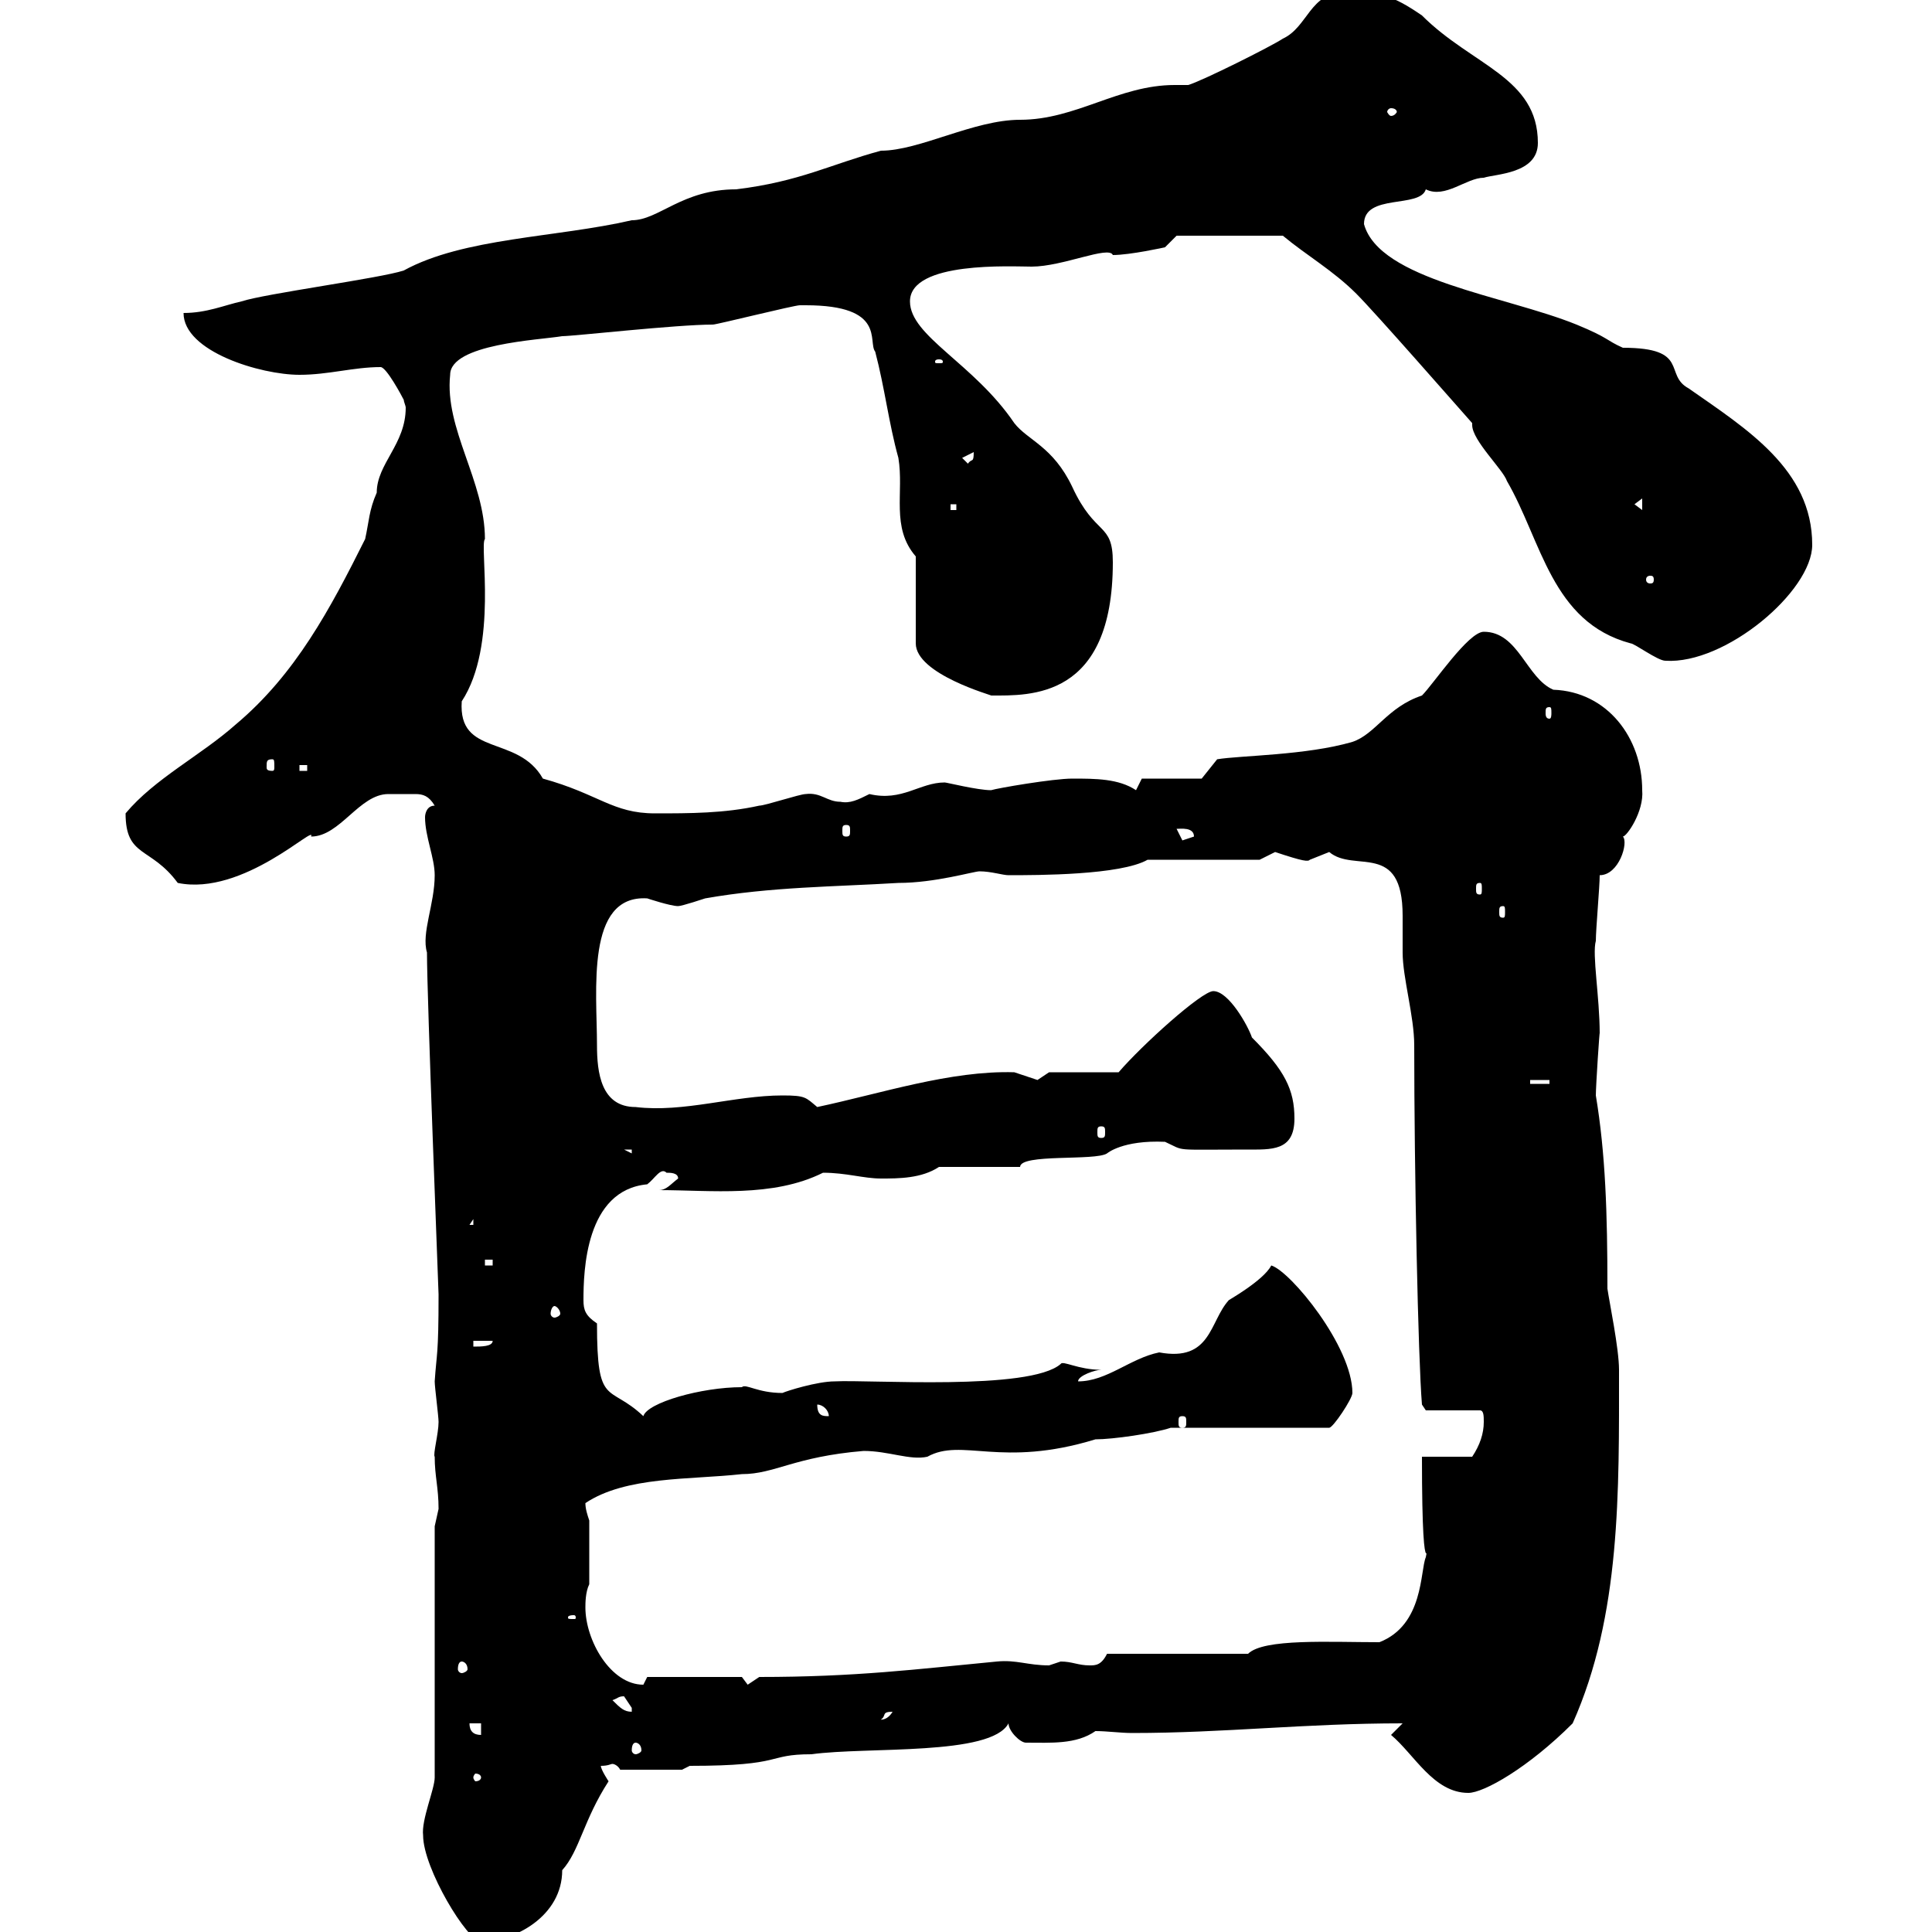 <svg xmlns="http://www.w3.org/2000/svg" xmlns:xlink="http://www.w3.org/1999/xlink" width="300" height="300"><path d="M65.70 285C65.70 290.10 72.60 301.50 74.70 301.50C79.80 301.50 87.30 297.60 87.30 290.40C90 287.40 90.60 282.60 94.50 276.60C94.50 276.60 93.30 274.80 93.30 274.20C94.50 274.20 94.80 273.90 95.10 273.90C95.40 273.90 96 274.20 96.30 274.80L105.90 274.80L107.10 274.20C122.10 274.20 118.80 272.40 126 272.40C134.70 271.20 153.90 272.70 156.60 267.60C156.60 268.80 158.40 270.60 159.30 270.60C163.20 270.60 167.10 270.90 170.10 268.80C171.90 268.80 174 269.10 175.80 269.10C190.20 269.10 202.50 267.60 217.80 267.60L216 269.40C219.60 272.40 222.60 278.40 228 278.40C230.40 278.40 237.30 274.50 244.20 267.60C251.70 250.80 251.40 231.60 251.40 212.70C251.40 209.40 249.90 202.20 249.60 200.10C249.60 188.40 249.30 179.10 247.80 170.10C247.80 168.60 248.40 159.60 248.40 160.50C248.40 154.80 247.20 148.20 247.80 146.10C247.80 144.30 248.40 137.70 248.40 135.90C251.40 135.90 252.90 130.80 252 129.90C252.60 129.90 255.30 126 255 122.70C255 114.60 249.60 107.40 241.20 107.10C237 105.30 235.80 98.10 230.40 98.10C228 98.10 222.60 106.20 220.80 108C215.40 109.80 213.60 114 210 115.20C202.80 117.30 192.60 117.30 189 117.90L186.60 120.90L177.30 120.90L176.40 122.70C173.70 120.90 170.10 120.90 166.50 120.90C163.50 120.90 154.80 122.40 153.90 122.70C151.80 122.70 147 121.50 146.70 121.50C142.80 121.50 140.10 124.50 135 123.30C133.20 124.20 132 124.80 130.50 124.50C128.40 124.50 127.50 123 125.10 123.30C124.20 123.30 118.80 125.10 117.90 125.10C112.50 126.30 107.10 126.30 101.70 126.30C95.10 126.30 93 123.30 84.30 120.90C80.40 114 71.10 117.60 71.70 108.90C77.40 100.20 74.40 84.60 75.30 83.70C75.30 74.70 69 66.60 69.90 58.20C69.90 53.40 83.70 52.80 87.30 52.20C89.10 52.20 105 50.40 110.70 50.40C111.30 50.40 123.30 47.40 124.20 47.40C124.20 47.40 124.20 47.40 125.10 47.40C137.70 47.40 134.70 53.10 135.90 54.60C137.40 60.30 138 65.70 139.50 71.10C140.40 76.50 138.30 81.90 142.20 86.40L142.20 99.90C142.20 104.70 154.20 108 153.90 108C159.90 108 172.80 108.60 172.80 87.30C172.80 81 170.10 83.40 166.50 75.60C163.50 69.30 159.60 68.40 157.50 65.70C151.20 56.40 141.30 52.20 141.30 46.80C141.30 40.50 157.20 41.40 160.20 41.40C165 41.40 172.20 38.10 172.80 39.60C175.50 39.60 180.90 38.40 180.90 38.40L182.70 36.60L199.20 36.60C202.80 39.60 207 42 210.60 45.60C213.60 48.60 226.20 63 228.60 65.70C228.60 65.70 228.60 66 228.60 66C228.60 68.40 233.40 72.90 234 74.70C239.40 84 240.90 96.60 253.20 99.90C253.80 99.90 257.40 102.60 258.60 102.60C267.90 103.20 281.40 91.80 281.40 84.60C281.40 72.90 271.20 66.60 262.20 60.30C258.30 58.20 262.50 54 252 54C249.30 52.80 249.90 52.50 244.80 50.40C233.70 45.90 214.20 43.50 211.80 34.80C211.80 30 220.50 32.40 221.40 29.40C224.40 30.90 227.70 27.60 230.40 27.60C232.20 27 238.80 27 238.80 22.20C238.80 12 228.60 10.20 220.80 2.40C216-0.90 214.20-1.20 208.80-1.20C203.40-1.20 203.10 4.20 199.20 6C197.40 7.20 186.60 12.60 184.50 13.20C183.60 13.20 183 13.20 182.40 13.20C173.70 13.20 167.10 18.60 158.40 18.60C151.20 18.60 142.80 23.40 136.80 23.40C129 25.50 124.20 28.20 114.30 29.40C105.90 29.40 102.30 34.20 98.10 34.20C86.40 36.90 72 36.90 62.70 42C59.10 43.20 41.10 45.60 37.50 46.80C34.80 47.40 32.10 48.60 28.50 48.60C28.50 54.60 40.50 58.20 46.50 58.20C51 58.20 54.90 57 59.10 57C60 57 62.40 61.50 62.70 62.10C62.70 62.40 63 63 63 63.30C63 69 58.50 72 58.50 76.50C57.30 79.20 57.30 81 56.70 83.70C51.30 94.50 45.90 104.70 36.60 112.50C31.20 117.30 24 120.90 19.50 126.30C19.50 133.20 23.40 131.40 27.60 137.10C37.80 139.20 49.20 127.80 48.30 129.90C52.80 129.90 55.80 123.30 60.30 123.30C60.90 123.30 63.60 123.30 64.50 123.30C65.70 123.30 66.60 123.60 67.50 125.10C66.30 125.10 66 126.30 66 126.90C66 129.90 67.50 133.20 67.50 135.90C67.50 140.40 65.40 144.90 66.30 147.90C66.30 155.10 68.10 200.40 68.10 201C68.10 210.60 67.80 210 67.50 214.50C67.50 215.40 68.10 219.90 68.10 220.80C68.10 222.60 67.20 225.90 67.50 226.20C67.50 229.20 68.10 231 68.10 234.30C68.10 234.30 67.50 237 67.50 237L67.50 276C67.50 277.80 65.40 282.60 65.70 285ZM74.70 276C74.70 276.30 74.40 276.60 73.80 276.60C73.80 276.60 73.50 276.30 73.50 276C73.50 275.70 73.80 275.40 73.80 275.40C74.40 275.40 74.70 275.70 74.70 276ZM98.70 270.60C99 270.60 99.60 270.90 99.60 271.80C99.60 272.10 99 272.40 98.70 272.40C98.40 272.40 98.10 272.10 98.10 271.80C98.10 270.90 98.40 270.60 98.70 270.60ZM72.90 267.60L74.70 267.60L74.70 269.40C73.50 269.40 72.90 268.80 72.90 267.60ZM138.60 265.80C137.70 267.30 136.50 267 136.80 267C137.70 266.40 136.80 265.80 138.60 265.80ZM95.10 264C96 263.70 96 263.40 96.90 263.40C96.90 263.40 98.10 265.20 98.10 265.20C98.10 265.80 98.10 265.80 98.10 265.80C96.90 265.80 96.30 265.20 95.10 264ZM90.90 249.60C90.90 249 90.90 247.20 91.50 246L91.50 236.10C91.20 235.20 90.90 234.30 90.90 233.40C97.20 229.20 107.10 229.80 115.20 228.90C120.30 228.90 123.30 226.20 134.10 225.30C138 225.30 141.30 226.80 144 226.20C149.40 223.20 155.40 228 170.10 223.50C172.80 223.50 179.10 222.60 181.80 221.70L206.40 221.70C207 221.70 210 217.20 210 216.30C210 209.10 200.40 197.40 197.40 196.50C196.20 198.90 190.20 202.20 190.80 201.90C187.80 205.20 188.10 211.50 180 210C175.50 210.90 171.90 214.50 167.40 214.50C167.40 213.60 170.10 212.70 171 212.70C167.40 212.70 165 211.20 164.70 211.80C159.90 216 135 214.20 129.60 214.50C126.90 214.50 122.10 216 121.50 216.30C117.60 216.30 115.80 214.80 115.20 215.40C108.90 215.40 100.50 217.80 99.90 219.90C94.50 214.80 92.70 218.70 92.70 205.50C90.90 204.30 90.60 203.40 90.60 201.90C90.60 197.40 90.90 184.80 100.50 183.90C101.70 183 102.60 181.20 103.50 182.10C104.10 182.10 105.30 182.10 105.30 183C104.10 183.90 103.50 184.80 102.30 184.80C110.40 184.80 120 186 127.80 182.10C131.40 182.10 134.10 183 136.80 183C139.50 183 143.10 183 145.80 181.20L158.40 181.20C158.40 179.10 170.10 180.30 171.90 179.10C171.90 179.10 174.30 177 180.90 177.30C184.20 178.80 181.80 178.50 193.50 178.50C197.40 178.50 201 178.80 201 173.70C201 169.20 199.50 166.20 194.40 161.10C193.80 159.30 190.80 153.90 188.40 153.90C186.60 153.90 177.30 162.30 173.70 166.50L162.90 166.50C162.90 166.50 161.10 167.70 161.10 167.70C161.10 167.70 157.50 166.50 157.50 166.50C147.60 166.20 136.80 169.80 126.90 171.90C125.10 170.40 125.10 170.10 121.50 170.10C114 170.10 106.20 172.80 98.70 171.90C93.30 171.90 92.70 166.50 92.70 162.30C92.70 153.90 90.90 138.90 100.50 139.50C100.50 139.50 104.10 140.70 105.30 140.70C105.90 140.70 109.50 139.50 109.50 139.50C119.70 137.70 129.60 137.70 139.50 137.10C145.20 137.10 151.20 135.30 152.10 135.30C153.90 135.30 155.70 135.90 156.60 135.90C161.10 135.90 174 135.90 178.20 133.50L195.60 133.50C195.60 133.50 198 132.30 198 132.30C202.50 133.80 203.10 133.80 203.40 133.50C203.40 133.50 206.40 132.30 206.40 132.30C210.30 135.60 217.80 130.50 217.80 142.20C217.80 144.30 217.80 146.40 217.80 147.90C217.80 151.80 219.60 157.80 219.60 162.30C219.60 181.80 220.20 210.90 220.80 218.10L221.40 219L229.80 219C230.40 219 230.40 219.90 230.40 220.80C230.40 222.60 229.80 224.40 228.60 226.20L220.80 226.20C220.80 250.50 222.30 236.70 221.40 241.80C220.50 243.90 221.10 252.30 214.20 255C206.40 255 196.20 254.40 193.80 256.80L171.90 256.80C171 258.60 170.10 258.60 169.20 258.60C167.40 258.60 166.50 258 164.70 258C164.70 258 162.90 258.60 162.90 258.60C159.60 258.60 157.80 257.70 154.80 258C142.20 259.20 132.90 260.40 117.90 260.40C117.90 260.40 116.10 261.60 116.10 261.60C116.10 261.60 115.20 260.40 115.20 260.40L100.50 260.40C100.50 260.40 99.90 261.60 99.90 261.60C94.80 261.60 90.90 254.70 90.90 249.60ZM71.70 258C72 258 72.60 258.30 72.60 259.20C72.60 259.50 72 259.80 71.70 259.80C71.40 259.80 71.10 259.50 71.10 259.20C71.10 258.30 71.40 258 71.70 258ZM89.10 250.80C89.40 250.80 89.40 251.10 89.40 251.10C89.40 251.40 89.40 251.40 89.10 251.40C88.20 251.40 88.20 251.40 88.20 251.10C88.20 251.10 88.20 250.80 89.10 250.80ZM183.60 219.90C184.20 219.90 184.20 220.20 184.20 220.80C184.20 221.40 184.20 221.70 183.60 221.70C183 221.70 183 221.40 183 220.80C183 220.20 183 219.90 183.60 219.90ZM126.90 218.10C127.80 218.10 128.70 219 128.70 219.90C127.80 219.90 126.90 219.90 126.90 218.10ZM73.50 208.20L76.50 208.20C76.50 209.10 74.70 209.10 73.50 209.10ZM86.10 202.80C86.40 202.80 87 203.40 87 204C87 204.30 86.40 204.60 86.10 204.60C85.80 204.60 85.50 204.30 85.50 204C85.50 203.40 85.80 202.80 86.10 202.80ZM75.30 195.60L76.50 195.60L76.50 196.50L75.30 196.50ZM73.50 189.30L73.50 190.20L72.90 190.20ZM96.90 178.50L98.10 178.50L98.10 179.10ZM171 174.90C171.60 174.90 171.60 175.20 171.60 175.80C171.60 176.40 171.60 176.70 171 176.70C170.40 176.70 170.40 176.40 170.40 175.80C170.40 175.20 170.40 174.90 171 174.90ZM237.60 167.70L240.60 167.70L240.60 168.30L237.60 168.30ZM233.40 140.70C233.70 140.70 233.70 141 233.70 141.60C233.70 142.20 233.70 142.50 233.40 142.50C232.80 142.50 232.80 142.20 232.80 141.60C232.80 141 232.80 140.70 233.40 140.70ZM229.80 137.10C230.10 137.10 230.10 137.40 230.10 138C230.10 138.60 230.10 138.90 229.80 138.90C229.20 138.90 229.20 138.60 229.20 138C229.20 137.40 229.20 137.10 229.80 137.10ZM182.70 128.70C183.30 128.70 185.40 128.40 185.40 129.90L183.60 130.50ZM131.40 128.10C132 128.10 132 128.40 132 129C132 129.60 132 129.90 131.40 129.90C130.80 129.90 130.80 129.60 130.80 129C130.80 128.40 130.80 128.10 131.40 128.10ZM46.50 118.80L47.70 118.80L47.70 119.70L46.50 119.70ZM42.30 117.90C42.60 117.90 42.60 118.20 42.60 119.10C42.60 119.40 42.60 119.70 42.30 119.70C41.40 119.70 41.40 119.40 41.40 119.10C41.40 118.20 41.40 117.90 42.30 117.90ZM240.60 109.80C240.90 109.80 240.90 110.10 240.90 110.70C240.90 111 240.90 111.60 240.60 111.60C240 111.60 240 111 240 110.70C240 110.10 240 109.80 240.60 109.80ZM256.80 90C256.80 90.60 256.50 90.60 256.20 90.60C256.20 90.60 255.60 90.60 255.60 90C255.60 89.40 256.20 89.40 256.20 89.40C256.50 89.40 256.80 89.40 256.80 90ZM147.60 78.30L148.50 78.30L148.50 79.20L147.60 79.20ZM255 77.40L255 79.20L253.80 78.30ZM149.40 71.10L151.20 70.20C151.20 72 150.90 71.10 150.30 72ZM145.80 55.80C146.40 55.80 146.40 56.10 146.40 56.10C146.40 56.40 146.40 56.40 145.80 56.40C145.20 56.40 145.20 56.40 145.20 56.10C145.20 56.10 145.20 55.80 145.80 55.80ZM216 16.80C216.60 16.80 216.90 17.10 216.90 17.40C216.90 17.40 216.60 18 216 18C215.70 18 215.40 17.40 215.40 17.40C215.40 17.10 215.70 16.80 216 16.80Z"/></svg>